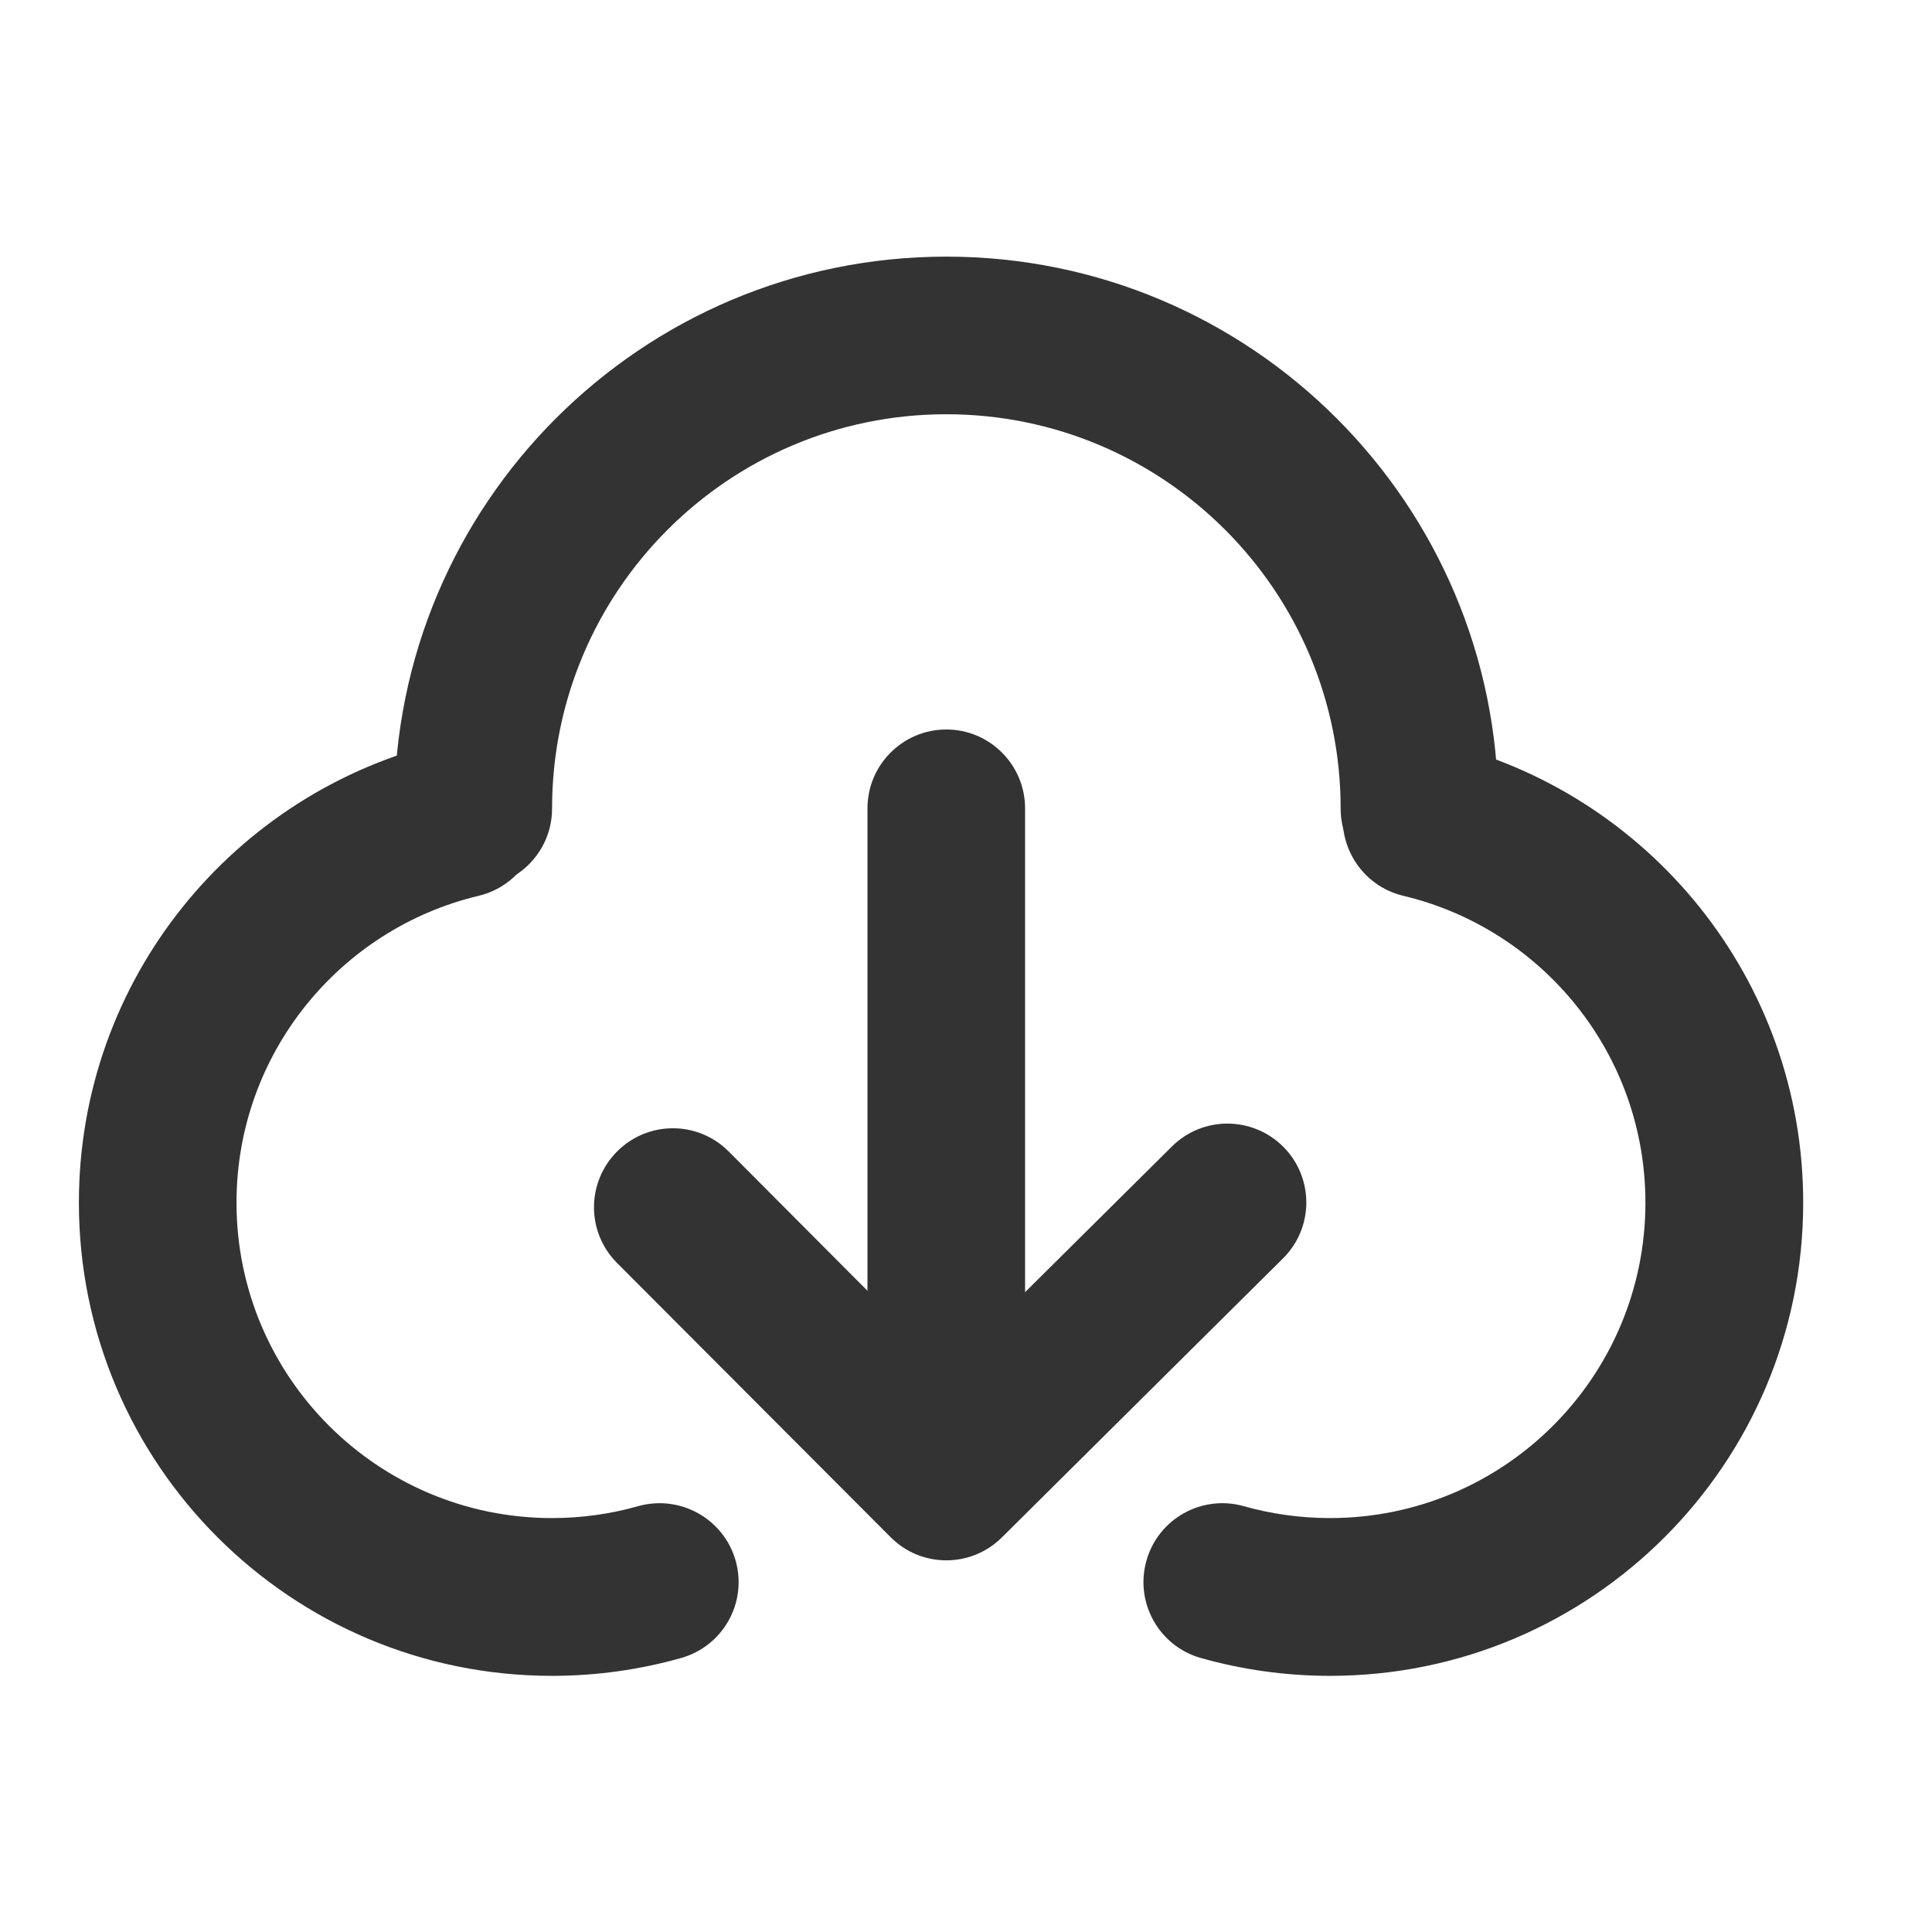 <svg width="12" height="12" viewBox="0 0 12 12" fill="none" xmlns="http://www.w3.org/2000/svg">
<path fill-rule="evenodd" clip-rule="evenodd" d="M3.336 4.974C3.399 5.237 3.236 5.501 2.973 5.564C2.111 5.769 1.469 6.545 1.469 7.47C1.469 8.552 2.347 9.429 3.429 9.429C3.615 9.429 3.795 9.403 3.964 9.355C4.224 9.282 4.495 9.433 4.569 9.693C4.643 9.953 4.492 10.224 4.231 10.298C3.976 10.37 3.706 10.409 3.429 10.409C1.806 10.409 0.49 9.093 0.49 7.47C0.49 6.081 1.453 4.919 2.747 4.611C3.01 4.548 3.274 4.711 3.336 4.974Z" fill="#333333"/>
<path fill-rule="evenodd" clip-rule="evenodd" d="M8.353 4.974C8.291 5.237 8.453 5.501 8.716 5.564C9.579 5.769 10.22 6.545 10.22 7.47C10.22 8.552 9.343 9.429 8.261 9.429C8.075 9.429 7.895 9.403 7.725 9.355C7.465 9.282 7.194 9.433 7.121 9.693C7.047 9.953 7.198 10.224 7.458 10.298C7.714 10.37 7.983 10.409 8.261 10.409C9.884 10.409 11.2 9.093 11.2 7.47C11.2 6.081 10.237 4.919 8.943 4.611C8.68 4.548 8.416 4.711 8.353 4.974Z" fill="#333333"/>
<path fill-rule="evenodd" clip-rule="evenodd" d="M2.449 5.022C2.449 3.129 3.984 1.594 5.878 1.594C7.771 1.594 9.306 3.129 9.306 5.022C9.306 5.293 9.087 5.512 8.816 5.512C8.546 5.512 8.327 5.293 8.327 5.022C8.327 3.67 7.23 2.573 5.878 2.573C4.525 2.573 3.429 3.67 3.429 5.022C3.429 5.293 3.209 5.512 2.939 5.512C2.668 5.512 2.449 5.293 2.449 5.022Z" fill="#333333"/>
<path fill-rule="evenodd" clip-rule="evenodd" d="M5.531 9.547C5.721 9.739 6.031 9.74 6.223 9.549L7.969 7.816C8.161 7.626 8.162 7.316 7.972 7.124C7.781 6.932 7.471 6.93 7.279 7.121L5.879 8.51L4.526 7.152C4.335 6.96 4.025 6.96 3.834 7.151C3.642 7.342 3.641 7.652 3.832 7.844L5.531 9.547Z" fill="#333333"/>
<path fill-rule="evenodd" clip-rule="evenodd" d="M5.878 4.531C6.148 4.531 6.367 4.751 6.367 5.021V8.337C6.367 8.607 6.148 8.826 5.878 8.826C5.607 8.826 5.388 8.607 5.388 8.337V5.021C5.388 4.751 5.607 4.531 5.878 4.531Z" fill="#333333"/>
</svg>
